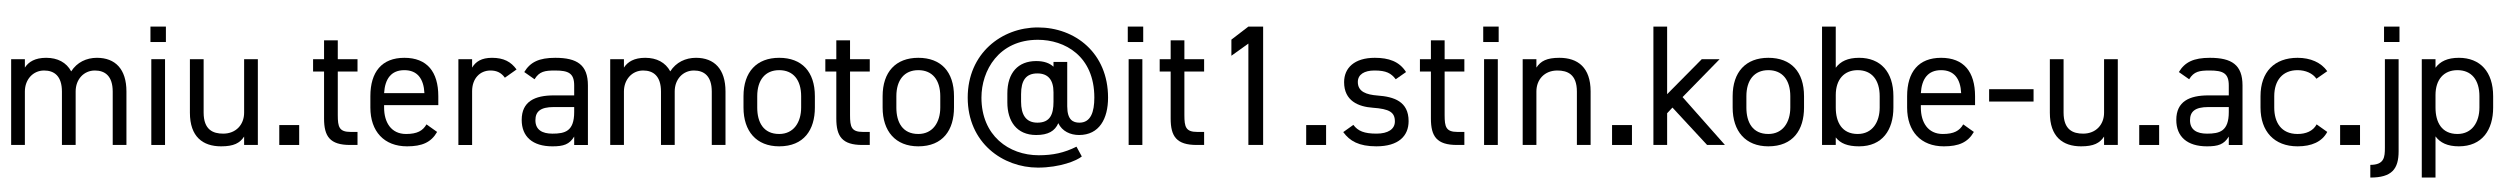 <?xml version="1.0" encoding="UTF-8"?>
<svg id="_レイヤー_1" data-name="レイヤー 1" xmlns="http://www.w3.org/2000/svg" viewBox="0 0 349.744 26.112">
  <path d="M1.56,8.279h1.92v1.176c.528-.816,1.44-1.368,2.976-1.368,1.608,0,2.832.648,3.504,1.896.816-1.272,2.136-1.896,3.6-1.896,2.568,0,4.128,1.584,4.128,4.704v7.489h-1.92v-7.465c0-2.184-1.08-2.952-2.497-2.952-1.536,0-2.688,1.224-2.688,2.928v7.489h-1.92v-7.465c0-2.184-1.08-2.952-2.496-2.952-1.56,0-2.688,1.272-2.688,2.928v7.489h-1.92v-12.001Z"/>
  <path d="M21.048,3.719h2.16v2.16h-2.16v-2.16ZM21.168,8.279h1.92v12.001h-1.92v-12.001Z"/>
  <path d="M36.072,20.28h-1.92v-1.176c-.6.912-1.44,1.368-3.216,1.368-2.568,0-4.369-1.344-4.369-4.704v-7.489h1.92v7.464c0,2.424,1.32,2.953,2.736,2.953,1.8,0,2.929-1.272,2.929-2.928v-7.489h1.92v12.001Z"/>
  <path d="M41.855,20.28h-2.785v-2.784h2.785v2.784Z"/>
  <path d="M43.799,8.279h1.536v-2.64h1.92v2.64h2.76v1.728h-2.76v6.097c0,1.656.192,2.352,1.8,2.352h.96v1.824h-1.032c-2.832,0-3.648-1.2-3.648-3.696v-6.577h-1.536v-1.728Z"/>
  <path d="M61.151,18.456c-.84,1.464-2.112,2.016-4.2,2.016-3.216,0-5.137-2.088-5.137-5.424v-1.584c0-3.409,1.608-5.376,4.752-5.376,3.168,0,4.752,1.944,4.752,5.376v1.248h-7.584v.336c0,2.064.984,3.696,3.072,3.696,1.56,0,2.352-.456,2.856-1.344l1.488,1.056ZM53.735,13.032h5.64c-.096-2.016-.984-3.216-2.808-3.216-1.848,0-2.712,1.224-2.832,3.216Z"/>
  <path d="M70.631,10.872c-.504-.696-1.128-1.008-2.016-1.008-1.464,0-2.568,1.104-2.568,2.904v7.513h-1.92v-12.001h1.92v1.176c.504-.84,1.32-1.368,2.784-1.368,1.632,0,2.664.552,3.432,1.632l-1.632,1.152Z"/>
  <path d="M77.471,13.344h2.856v-1.392c0-1.704-.792-2.088-2.664-2.088-1.44,0-2.208.12-2.88,1.224l-1.44-1.008c.84-1.392,2.064-1.992,4.344-1.992,3.048,0,4.561.984,4.561,3.864v8.329h-1.92v-1.176c-.672,1.104-1.488,1.368-3.048,1.368-2.784,0-4.296-1.368-4.296-3.696,0-2.592,1.848-3.432,4.488-3.432ZM80.327,14.976h-2.856c-1.896,0-2.568.648-2.568,1.849,0,1.344.96,1.872,2.376,1.872,1.776,0,3.048-.336,3.048-3.024v-.696Z"/>
  <path d="M85.367,8.279h1.92v1.176c.528-.816,1.44-1.368,2.976-1.368,1.608,0,2.832.648,3.504,1.896.816-1.272,2.136-1.896,3.6-1.896,2.568,0,4.128,1.584,4.128,4.704v7.489h-1.92v-7.465c0-2.184-1.08-2.952-2.497-2.952-1.536,0-2.688,1.224-2.688,2.928v7.489h-1.92v-7.465c0-2.184-1.08-2.952-2.496-2.952-1.56,0-2.688,1.272-2.688,2.928v7.489h-1.92v-12.001Z"/>
  <path d="M113.999,15.048c0,3.12-1.536,5.424-4.992,5.424-3.192,0-4.993-2.112-4.993-5.424v-1.584c0-3.409,1.848-5.376,4.993-5.376,3.168,0,4.992,1.944,4.992,5.376v1.584ZM112.079,15.048v-1.584c0-2.28-1.104-3.648-3.072-3.648s-3.072,1.392-3.072,3.648v1.584c0,2.064.864,3.696,3.072,3.696,2.04,0,3.072-1.656,3.072-3.696Z"/>
  <path d="M115.462,8.279h1.536v-2.64h1.92v2.64h2.76v1.728h-2.76v6.097c0,1.656.192,2.352,1.8,2.352h.96v1.824h-1.032c-2.832,0-3.648-1.2-3.648-3.696v-6.577h-1.536v-1.728Z"/>
  <path d="M133.462,15.048c0,3.12-1.536,5.424-4.992,5.424-3.192,0-4.993-2.112-4.993-5.424v-1.584c0-3.409,1.848-5.376,4.993-5.376,3.168,0,4.992,1.944,4.992,5.376v1.584ZM131.542,15.048v-1.584c0-2.28-1.104-3.648-3.072-3.648s-3.072,1.392-3.072,3.648v1.584c0,2.064.864,3.696,3.072,3.696,2.04,0,3.072-1.656,3.072-3.696Z"/>
  <path d="M149.303,14.88c0,1.92.84,2.28,1.704,2.28,1.584,0,2.088-1.488,2.088-3.504,0-5.833-4.152-8.089-7.897-8.089-5.497,0-7.896,4.32-7.896,8.089,0,5.304,3.816,8.064,8.017,8.064,1.968,0,3.552-.336,5.28-1.2l.744,1.368c-.672.576-3.048,1.561-6.145,1.561-4.873,0-9.817-3.433-9.817-9.793,0-6.168,4.729-9.817,9.817-9.817,5.208,0,9.817,3.576,9.817,9.817,0,2.952-1.224,5.232-4.056,5.232-1.224,0-2.376-.528-2.904-1.656-.48,1.104-1.416,1.656-3.096,1.656-2.736,0-4.033-1.944-4.033-4.561v-1.248c0-2.904,1.512-4.536,4.033-4.536,1.104,0,1.872.288,2.424.792v-.672h1.92v6.217ZM147.382,14.232v-1.32c0-1.752-.768-2.64-2.256-2.64-1.584,0-2.28.96-2.28,2.904v1.056c0,1.776.648,2.928,2.28,2.928,1.776,0,2.256-1.152,2.256-2.928Z"/>
  <path d="M157.773,3.719h2.16v2.16h-2.16v-2.16ZM157.894,8.279h1.92v12.001h-1.92v-12.001Z"/>
  <path d="M162.237,8.279h1.536v-2.64h1.92v2.64h2.76v1.728h-2.76v6.097c0,1.656.192,2.352,1.8,2.352h.96v1.824h-1.032c-2.832,0-3.648-1.2-3.648-3.696v-6.577h-1.536v-1.728Z"/>
  <path d="M176.709,20.28h-2.064V6.095l-2.376,1.704v-2.256l2.376-1.824h2.064v16.562Z"/>
  <path d="M185.517,20.28h-2.784v-2.784h2.784v2.784Z"/>
  <path d="M195.261,11.087c-.648-.84-1.32-1.224-2.976-1.224-1.417,0-2.328.552-2.328,1.608,0,1.368,1.2,1.776,2.784,1.896,2.256.168,4.32.816,4.32,3.576,0,2.088-1.416,3.528-4.513,3.528-2.448,0-3.72-.744-4.632-1.992l1.416-1.008c.648.864,1.512,1.224,3.241,1.224,1.608,0,2.568-.624,2.568-1.704,0-1.296-.768-1.752-3.096-1.92-2.016-.144-4.008-.96-4.008-3.576,0-1.992,1.44-3.408,4.296-3.408,1.944,0,3.432.504,4.368,1.992l-1.44,1.008Z"/>
  <path d="M198.644,8.279h1.536v-2.64h1.92v2.64h2.76v1.728h-2.76v6.097c0,1.656.192,2.352,1.8,2.352h.96v1.824h-1.032c-2.832,0-3.648-1.2-3.648-3.696v-6.577h-1.536v-1.728Z"/>
  <path d="M207.5,3.719h2.16v2.16h-2.16v-2.16ZM207.619,8.279h1.92v12.001h-1.92v-12.001Z"/>
  <path d="M213.019,8.279h1.92v1.176c.6-.912,1.44-1.368,3.216-1.368,2.568,0,4.368,1.344,4.368,4.704v7.489h-1.92v-7.465c0-2.424-1.32-2.952-2.736-2.952-1.8,0-2.928,1.272-2.928,2.928v7.489h-1.92v-12.001Z"/>
  <path d="M228.307,20.28h-2.784v-2.784h2.784v2.784Z"/>
  <path d="M240.571,8.279l-5.184,5.304,5.928,6.697h-2.496l-4.848-5.232-.744.792v4.44h-1.92V3.719h1.92v9.457l4.848-4.896h2.496Z"/>
  <path d="M252.379,15.048c0,3.12-1.536,5.424-4.992,5.424-3.192,0-4.993-2.112-4.993-5.424v-1.584c0-3.409,1.848-5.376,4.993-5.376,3.168,0,4.992,1.944,4.992,5.376v1.584ZM250.459,15.048v-1.584c0-2.28-1.104-3.648-3.072-3.648s-3.072,1.392-3.072,3.648v1.584c0,2.064.864,3.696,3.072,3.696,2.04,0,3.072-1.656,3.072-3.696Z"/>
  <path d="M256.818,9.479c.648-.888,1.68-1.392,3.264-1.392,2.976,0,4.8,1.944,4.8,5.376v1.584c0,3.12-1.536,5.424-4.8,5.424-1.608,0-2.616-.408-3.264-1.248v1.056h-1.92V3.719h1.92v5.761ZM262.963,15.048v-1.584c0-2.28-1.104-3.648-3.072-3.648-1.92,0-3.072,1.32-3.072,3.48v1.752c0,2.064.864,3.696,3.072,3.696,2.04,0,3.072-1.656,3.072-3.696Z"/>
  <path d="M276.139,18.456c-.84,1.464-2.112,2.016-4.2,2.016-3.216,0-5.137-2.088-5.137-5.424v-1.584c0-3.409,1.608-5.376,4.752-5.376,3.168,0,4.752,1.944,4.752,5.376v1.248h-7.584v.336c0,2.064.984,3.696,3.072,3.696,1.56,0,2.352-.456,2.856-1.344l1.488,1.056ZM268.722,13.032h5.64c-.096-2.016-.984-3.216-2.808-3.216-1.848,0-2.712,1.224-2.832,3.216Z"/>
  <path d="M278.274,12.479h6.216v1.728h-6.216v-1.728Z"/>
  <path d="M296.274,20.28h-1.92v-1.176c-.6.912-1.44,1.368-3.216,1.368-2.568,0-4.369-1.344-4.369-4.704v-7.489h1.92v7.464c0,2.424,1.32,2.953,2.736,2.953,1.8,0,2.929-1.272,2.929-2.928v-7.489h1.92v12.001Z"/>
  <path d="M302.058,20.28h-2.785v-2.784h2.785v2.784Z"/>
  <path d="M308.945,13.344h2.856v-1.392c0-1.704-.792-2.088-2.664-2.088-1.44,0-2.208.12-2.88,1.224l-1.44-1.008c.84-1.392,2.064-1.992,4.344-1.992,3.048,0,4.561.984,4.561,3.864v8.329h-1.92v-1.176c-.672,1.104-1.488,1.368-3.048,1.368-2.784,0-4.296-1.368-4.296-3.696,0-2.592,1.848-3.432,4.488-3.432ZM311.802,14.976h-2.856c-1.896,0-2.568.648-2.568,1.849,0,1.344.96,1.872,2.376,1.872,1.776,0,3.048-.336,3.048-3.024v-.696Z"/>
  <path d="M325.578,18.456c-.744,1.392-2.208,2.016-4.152,2.016-3.288,0-5.185-2.112-5.185-5.424v-1.584c0-3.409,1.944-5.376,5.185-5.376,1.8,0,3.288.648,4.152,1.872l-1.512,1.056c-.528-.768-1.536-1.2-2.64-1.2-2.064,0-3.264,1.392-3.264,3.648v1.584c0,2.064.96,3.696,3.264,3.696,1.128,0,2.16-.384,2.664-1.344l1.488,1.056Z"/>
  <path d="M330.161,20.28h-2.784v-2.784h2.784v2.784Z"/>
  <path d="M335.561,21.145c0,2.496-.936,3.696-3.96,3.696v-1.776c1.968,0,2.04-1.104,2.04-2.4v-12.385h1.92v12.865ZM333.521,3.719h2.161v2.16h-2.161v-2.16Z"/>
  <path d="M343.985,8.087c2.976,0,4.8,1.944,4.8,5.376v1.584c0,3.12-1.536,5.424-4.8,5.424-1.584,0-2.616-.504-3.264-1.392v5.761h-1.92V8.279h1.92v1.2c.648-.888,1.68-1.392,3.264-1.392ZM346.865,15.048v-1.584c0-2.28-1.104-3.648-3.072-3.648-1.92,0-3.072,1.32-3.072,3.48v1.752c0,2.064.864,3.696,3.072,3.696,2.04,0,3.072-1.656,3.072-3.696Z"/>
</svg>